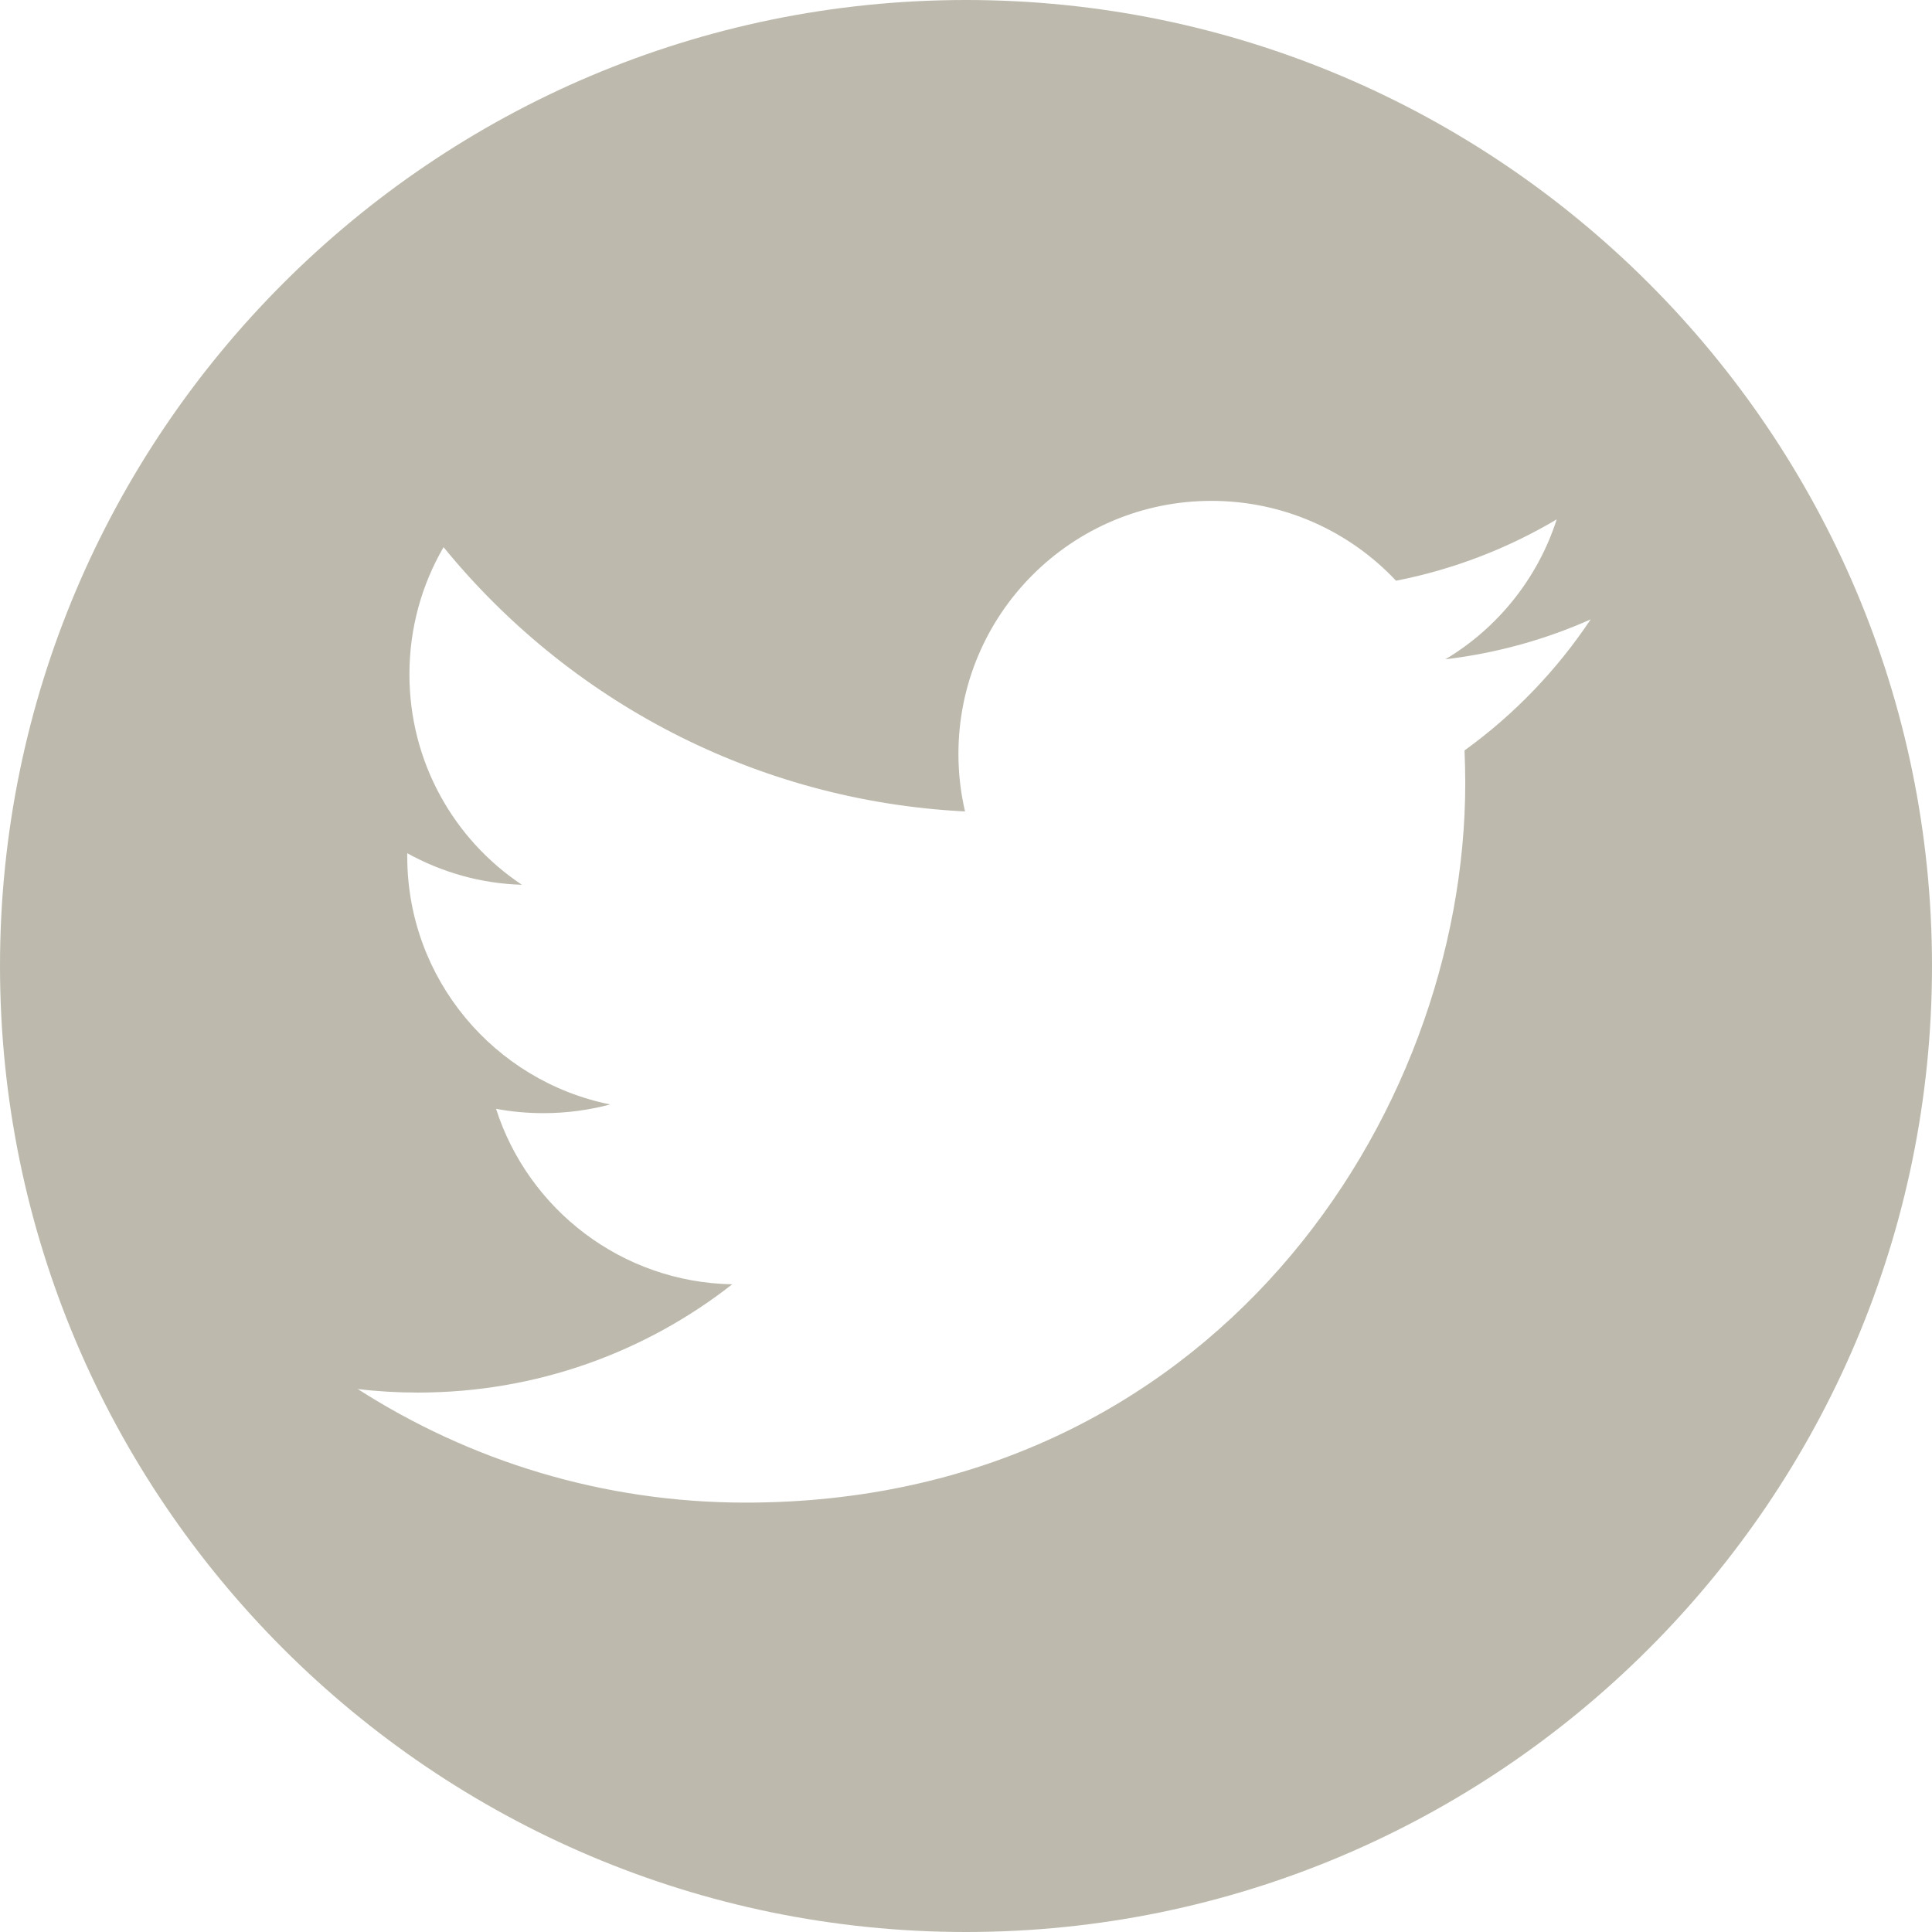 <?xml version="1.0" encoding="UTF-8"?>
<svg width="24px" height="24px" viewBox="0 0 24 24" version="1.1" xmlns="http://www.w3.org/2000/svg" xmlns:xlink="http://www.w3.org/1999/xlink">
    <!-- Generator: Sketch 55.2 (78181) - https://sketchapp.com -->
    <title>Twitter</title>
    <desc>Created with Sketch.</desc>
    <g id="grids-GUI" stroke="none" stroke-width="1" fill="none" fill-rule="evenodd" opacity="0.55">
        <g id="Home" transform="translate(-1096, -2232)" fill="#86816A" fill-rule="nonzero">
            <g id="Footer" transform="translate(0, 2207)">
                <g id="Social" transform="translate(1064, 25)">
                    <g id="Twitter" transform="translate(32, 0)">
                        <path d="M18.193,9.322 C18.198,9.456 18.202,9.592 18.202,9.727 C18.202,13.88 15.042,18.666 9.261,18.666 C7.486,18.666 5.834,18.146 4.444,17.255 C4.689,17.285 4.94,17.299 5.194,17.299 C6.666,17.299 8.021,16.796 9.096,15.954 C7.722,15.929 6.562,15.022 6.162,13.774 C6.353,13.81 6.55,13.828 6.754,13.828 C7.038,13.828 7.316,13.79 7.58,13.72 C6.142,13.43 5.059,12.162 5.059,10.639 L5.059,10.599 C5.483,10.834 5.969,10.976 6.483,10.991 C5.639,10.429 5.086,9.467 5.086,8.376 C5.086,7.802 5.24,7.262 5.51,6.797 C7.06,8.698 9.376,9.948 11.988,10.08 C11.934,9.85 11.906,9.609 11.906,9.365 C11.906,7.629 13.313,6.222 15.049,6.222 C15.952,6.222 16.768,6.603 17.342,7.214 C18.058,7.074 18.731,6.812 19.338,6.452 C19.102,7.186 18.604,7.802 17.955,8.19 C18.591,8.114 19.198,7.945 19.76,7.694 C19.339,8.326 18.807,8.879 18.193,9.322 M12,-0 C5.383,-0 -0,5.383 -0,12 C-0,18.617 5.383,24 12,24 C18.617,24 24,18.617 24,12 C24,5.383 18.617,-0 12,-0" id="Fill-88"></path>
                    </g>
                </g>
            </g>
        </g>
    </g>
</svg>